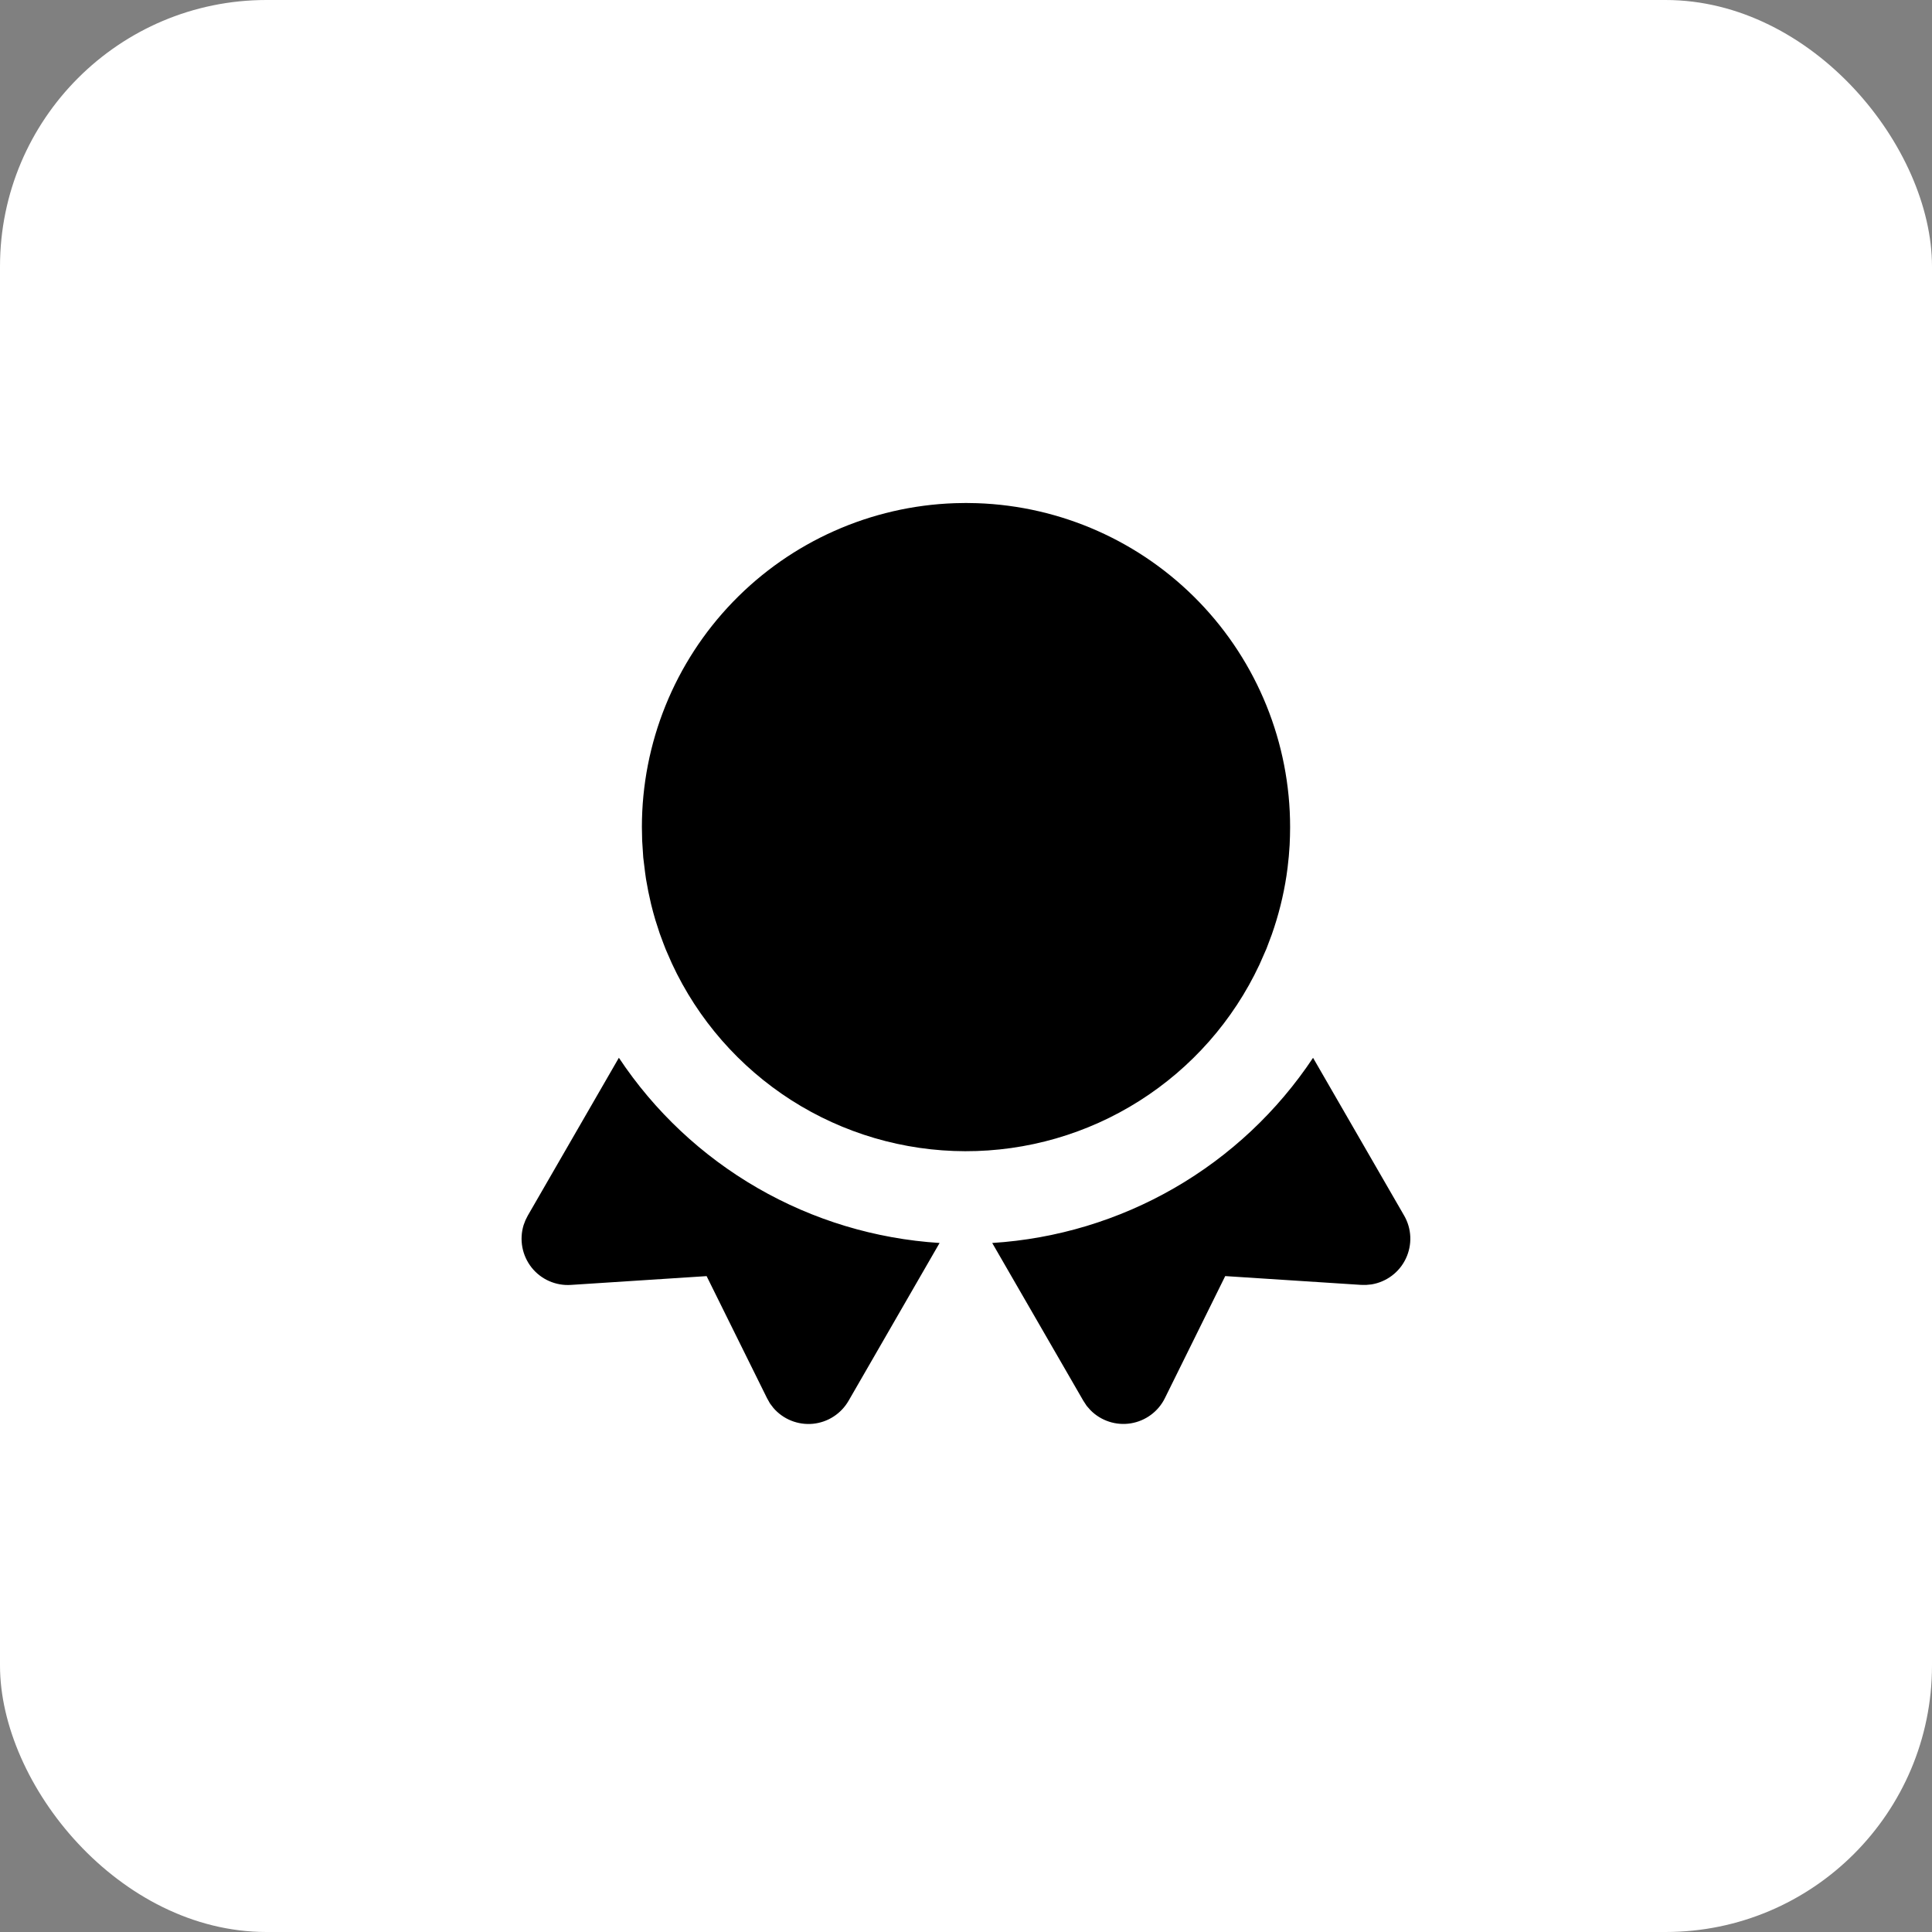 <svg width="58" height="58" viewBox="0 0 58 58" fill="none" xmlns="http://www.w3.org/2000/svg">
<rect x="0" y="0" width="58" height="58" fill="#808080" stroke="none"/>
<rect width="58" height="58" rx="8" fill="white"/>
<path d="M39.419 31.756L42.152 36.491C42.265 36.686 42.329 36.905 42.338 37.13C42.347 37.355 42.301 37.579 42.205 37.782C42.109 37.986 41.964 38.163 41.784 38.298C41.604 38.433 41.394 38.523 41.172 38.559L41.015 38.574L40.859 38.573L36.782 38.309L34.971 41.973C34.873 42.172 34.729 42.344 34.551 42.475C34.373 42.607 34.166 42.694 33.947 42.73C33.728 42.765 33.504 42.748 33.294 42.679C33.083 42.61 32.892 42.492 32.736 42.334L32.622 42.204L32.522 42.051L29.787 37.315C31.712 37.194 33.584 36.629 35.255 35.665C36.926 34.701 38.351 33.363 39.419 31.756ZM28.207 37.315L25.475 42.052C25.364 42.244 25.209 42.407 25.023 42.527C24.837 42.648 24.624 42.721 24.404 42.743C24.183 42.764 23.961 42.732 23.755 42.65C23.549 42.568 23.366 42.438 23.22 42.27L23.114 42.131L23.026 41.973L21.213 38.31L17.139 38.574C16.914 38.589 16.69 38.549 16.484 38.458C16.278 38.367 16.098 38.227 15.958 38.051C15.819 37.874 15.724 37.667 15.682 37.446C15.64 37.224 15.653 36.996 15.718 36.781L15.774 36.633L15.844 36.494L18.579 31.755C19.646 33.362 21.071 34.7 22.741 35.664C24.412 36.629 26.282 37.193 28.207 37.315ZM29 15.1L29.333 15.106C31.855 15.192 34.244 16.255 35.997 18.069C37.75 19.883 38.73 22.307 38.73 24.83L38.726 25.098L38.716 25.365L38.691 25.706L38.655 26.042L38.621 26.29C38.53 26.89 38.382 27.48 38.181 28.052L38.02 28.48L37.807 28.964C37.02 30.64 35.771 32.057 34.207 33.048C32.643 34.04 30.828 34.564 28.976 34.56C27.125 34.556 25.312 34.024 23.752 33.026C22.193 32.027 20.95 30.605 20.171 28.925L19.99 28.512L19.918 28.327L19.806 28.026L19.674 27.617C19.627 27.459 19.584 27.299 19.545 27.139L19.462 26.762L19.393 26.386L19.366 26.192L19.311 25.743L19.278 25.236L19.27 24.83C19.27 22.307 20.25 19.883 22.003 18.069C23.756 16.255 26.145 15.192 28.666 15.106L29 15.1Z" fill="black"/>
</svg>
